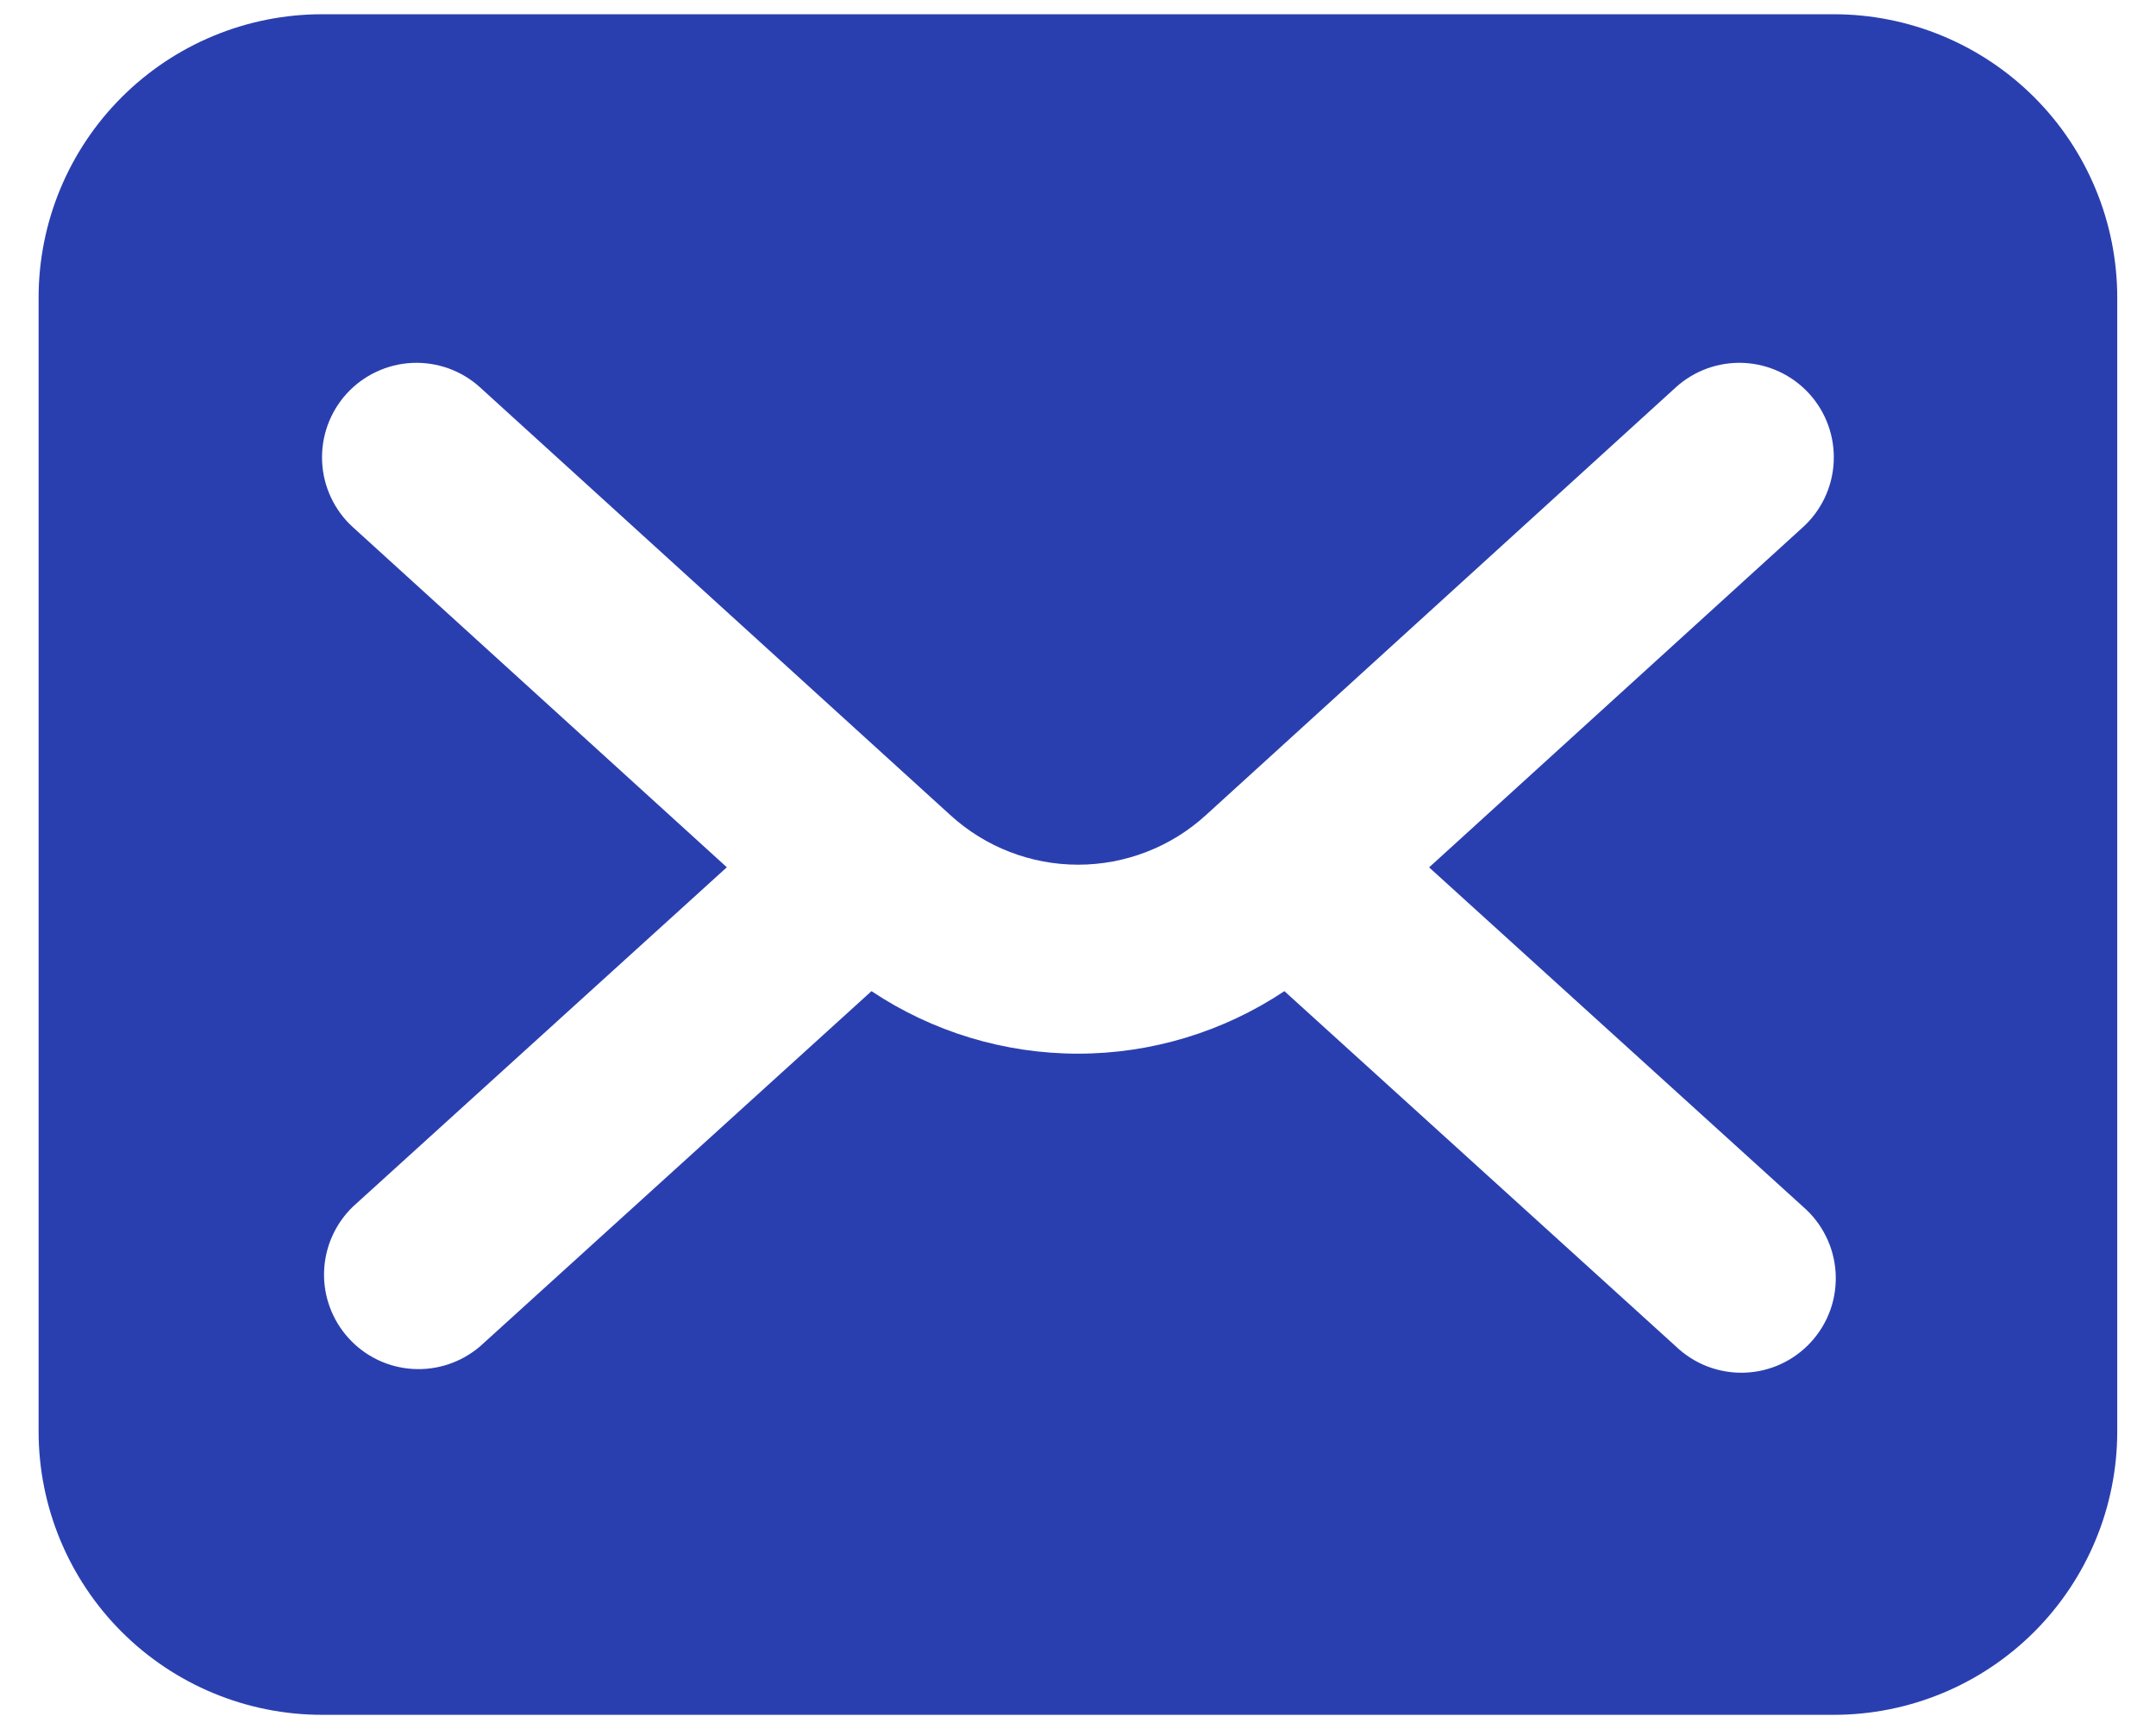 <svg width="41" height="33" viewBox="0 0 41 33" fill="none" xmlns="http://www.w3.org/2000/svg">
<path d="M34.873 0.271H6.124C4.695 0.271 3.324 0.839 2.313 1.85C1.302 2.86 0.734 4.232 0.734 5.661V27.223C0.734 28.652 1.302 30.023 2.313 31.034C3.324 32.045 4.695 32.613 6.124 32.613H34.873C36.303 32.613 37.674 32.045 38.685 31.034C39.696 30.023 40.263 28.652 40.263 27.223V5.661C40.263 4.232 39.696 2.86 38.685 1.85C37.674 0.839 36.303 0.271 34.873 0.271ZM34.284 22.946C34.466 23.103 34.615 23.294 34.722 23.509C34.83 23.724 34.892 23.959 34.907 24.198C34.922 24.438 34.889 24.679 34.81 24.905C34.73 25.132 34.606 25.34 34.444 25.518C34.283 25.696 34.087 25.84 33.869 25.941C33.651 26.042 33.415 26.098 33.175 26.106C32.935 26.114 32.696 26.074 32.471 25.988C32.247 25.902 32.042 25.772 31.869 25.606L24.425 18.85C23.262 19.625 21.896 20.039 20.499 20.039C19.101 20.039 17.735 19.625 16.573 18.85L9.129 25.606C8.773 25.91 8.314 26.064 7.847 26.035C7.38 26.006 6.943 25.796 6.629 25.449C6.315 25.103 6.147 24.648 6.163 24.181C6.179 23.713 6.377 23.27 6.714 22.946L13.822 16.494L6.712 10.027C6.537 9.869 6.396 9.677 6.295 9.463C6.194 9.25 6.137 9.019 6.126 8.783C6.103 8.307 6.271 7.841 6.591 7.488C6.912 7.136 7.36 6.925 7.836 6.902C8.312 6.88 8.778 7.047 9.13 7.368L18.077 15.506C18.74 16.11 19.605 16.445 20.502 16.445C21.399 16.445 22.265 16.11 22.928 15.506L31.867 7.368C32.22 7.047 32.685 6.88 33.161 6.902C33.638 6.925 34.085 7.136 34.406 7.488C34.727 7.841 34.894 8.307 34.871 8.783C34.849 9.259 34.638 9.707 34.285 10.027L27.177 16.496L34.284 22.946Z" fill="#2A3FAF"/>
</svg>
